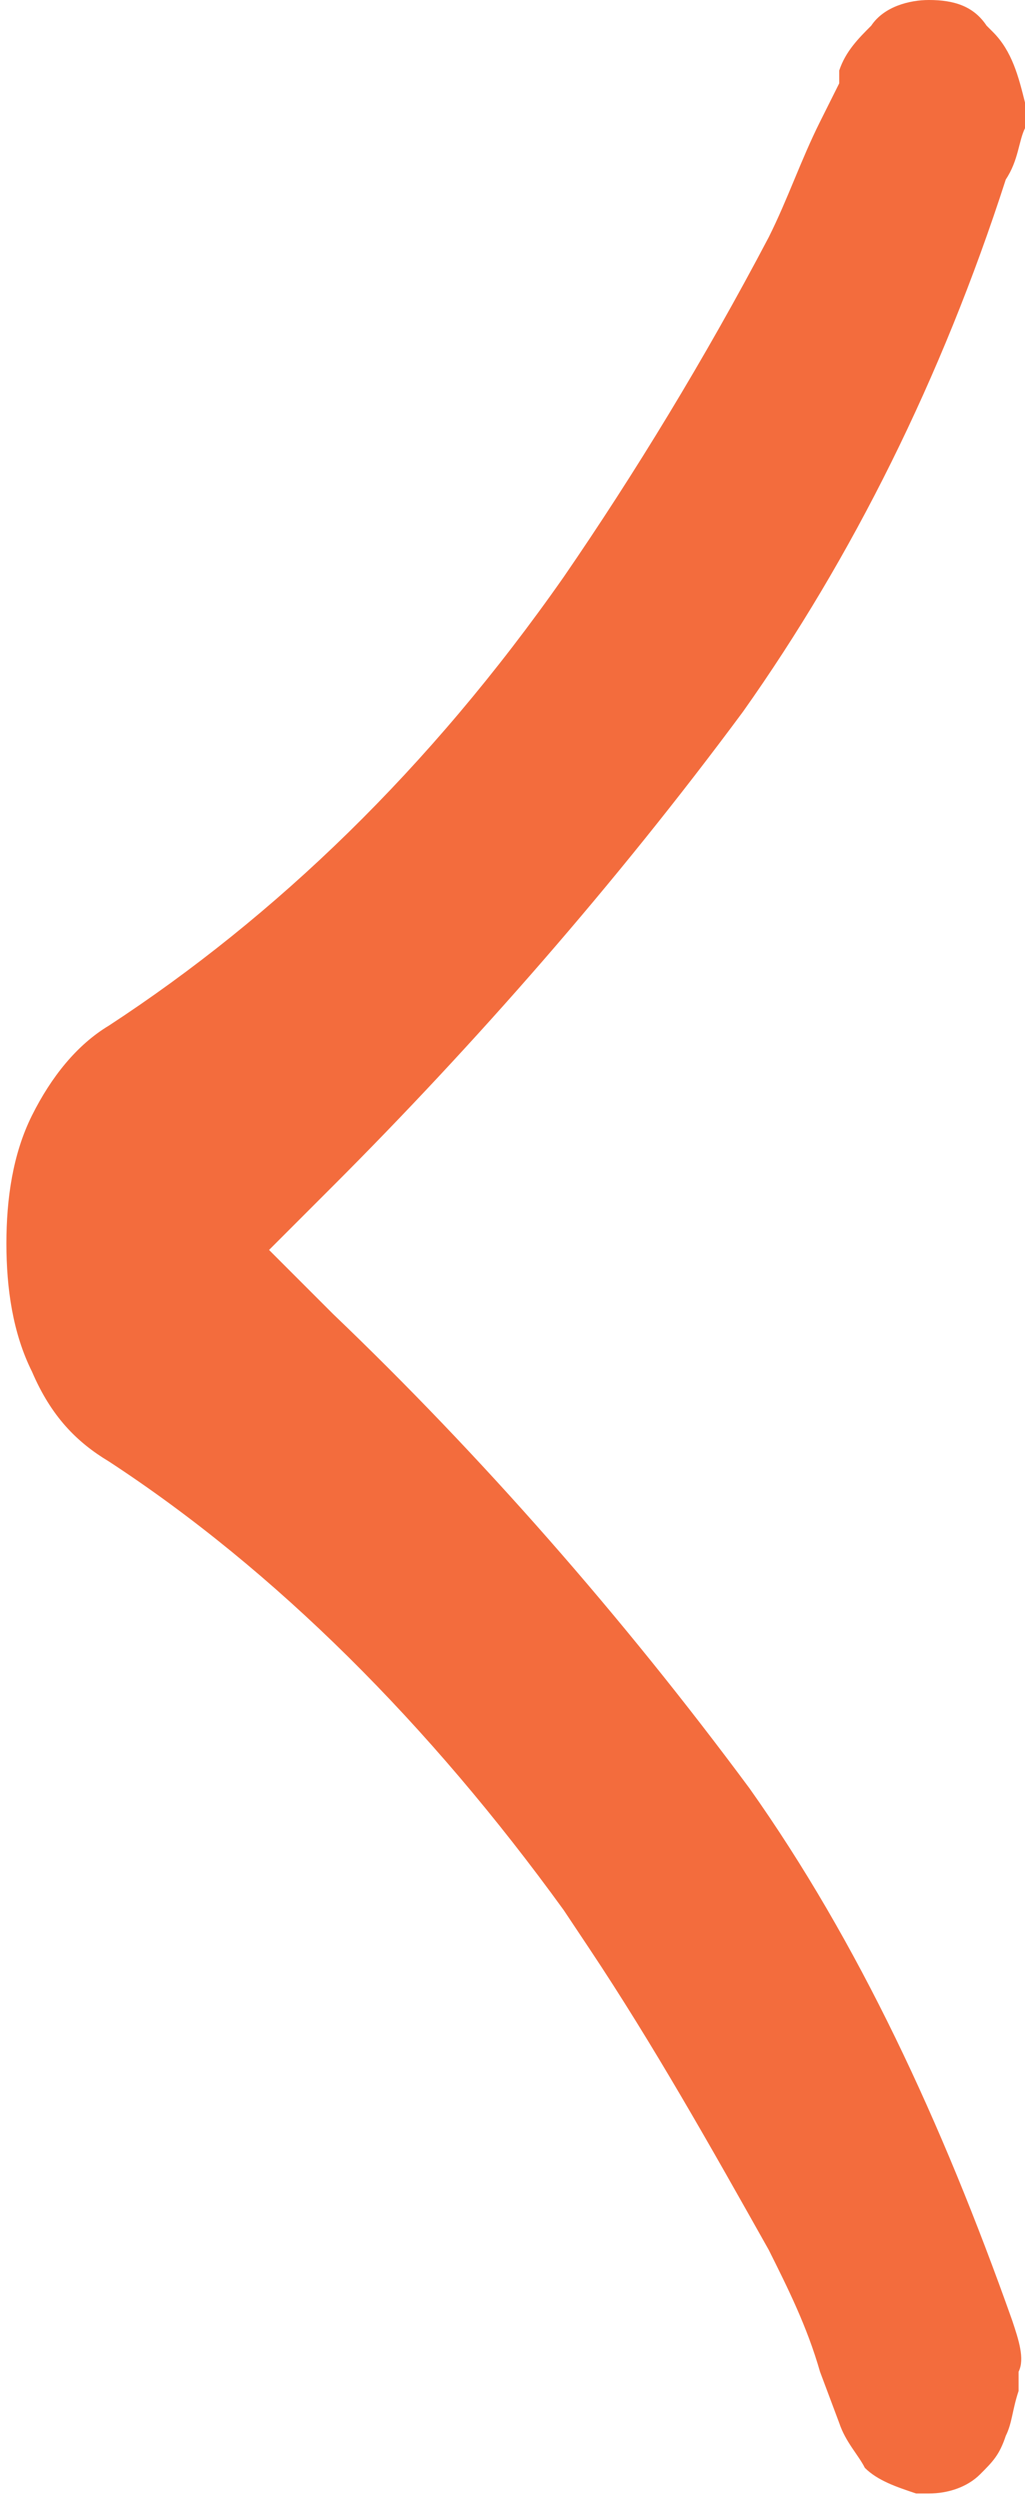 <?xml version="1.0" encoding="utf-8"?>
<!-- Generator: Adobe Illustrator 26.1.0, SVG Export Plug-In . SVG Version: 6.00 Build 0)  -->
<svg version="1.1" id="Layer_1" xmlns="http://www.w3.org/2000/svg" xmlns:xlink="http://www.w3.org/1999/xlink" x="0px" y="0px"
	 viewBox="0 0 16 39" enable-background="new 0 0 16 39" xml:space="preserve">
<path fill="#F36C3D" d="M15.8,36.2c-1.1-3.1-2.4-5.9-4.1-8.3c-2-2.7-4.2-5.2-6.5-7.4l-1-1l1-1c2.2-2.2,4.4-4.7,6.4-7.4
	c1.7-2.4,3.1-5.2,4.1-8.3C15.9,2.5,15.9,2.2,16,2c0-0.1,0-0.3,0-0.4c-0.1-0.4-0.2-0.8-0.5-1.1l-0.1-0.1C15.2,0.1,14.9,0,14.5,0
	c-0.3,0-0.7,0.1-0.9,0.4c-0.2,0.2-0.4,0.4-0.5,0.7l0,0.2l-0.3,0.6c-0.3,0.6-0.5,1.2-0.8,1.8C11,5.6,9.9,7.4,8.8,9
	c-2.1,3-4.5,5.3-7.1,7c-0.5,0.3-0.9,0.8-1.2,1.4c-0.3,0.6-0.4,1.3-0.4,2s0.1,1.4,0.4,2c0.3,0.7,0.7,1.1,1.2,1.4c2.6,1.7,5,4.1,7.1,7
	l0.4,0.6c1,1.5,1.9,3.1,2.8,4.7c0.3,0.6,0.6,1.2,0.8,1.9l0.3,0.8c0.1,0.3,0.3,0.5,0.4,0.7c0.2,0.2,0.5,0.3,0.8,0.4l0.1,0h0.1
	c0.3,0,0.6-0.1,0.8-0.3c0.2-0.2,0.3-0.3,0.4-0.6c0.1-0.2,0.1-0.4,0.2-0.7c0-0.1,0-0.2,0-0.3C16,36.8,15.9,36.5,15.8,36.2z"/>
</svg>
